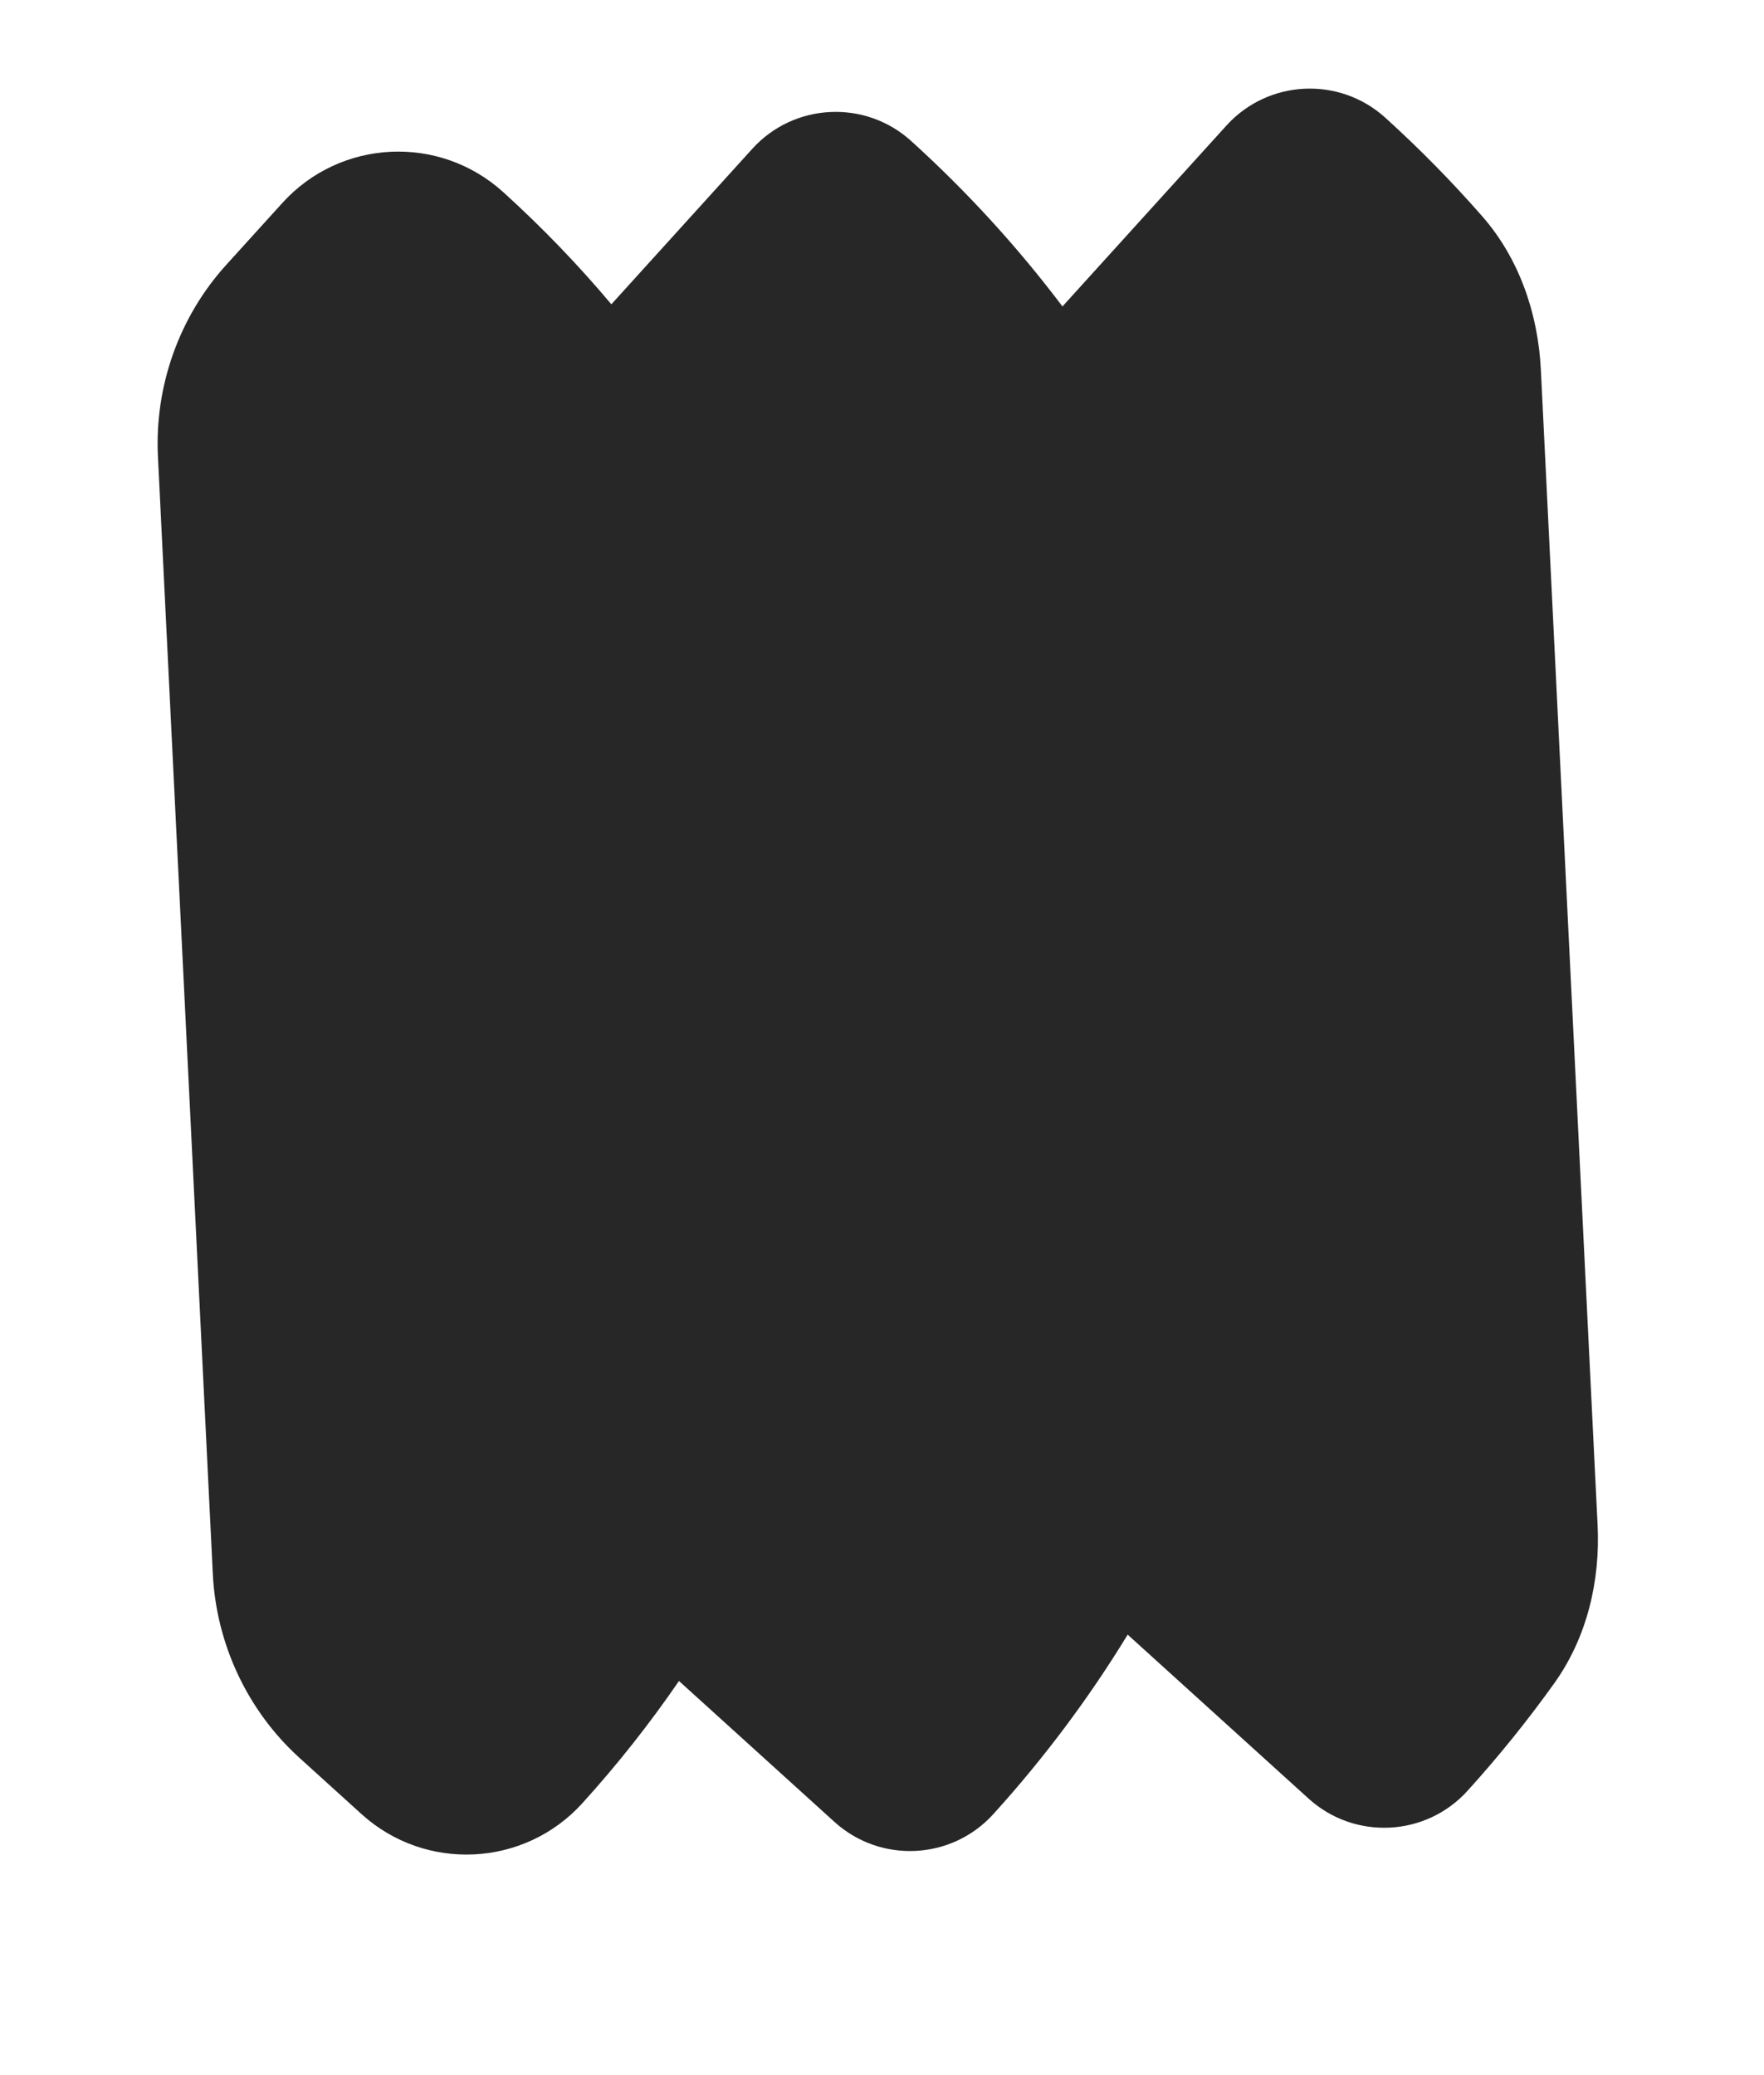<?xml version="1.0" encoding="UTF-8"?> <svg xmlns="http://www.w3.org/2000/svg" width="680" height="800" viewBox="0 0 680 800" fill="none"> <path d="M289.999 57.373C306.082 39.629 333.505 38.282 351.249 54.365C373.041 74.117 392.485 95.493 409.563 118.142L472.778 48.397C488.862 30.653 516.284 29.306 534.029 45.389C547.362 57.474 559.815 70.166 571.386 83.386C585.646 99.68 592.919 120.923 593.982 142.55C603.699 340.439 602.482 315.643 615.852 587.893C616.914 609.52 611.754 631.307 599.158 648.92C588.938 663.21 577.788 677.061 565.704 690.394V690.394C549.62 708.139 522.198 709.486 504.453 693.402L434.708 630.187C419.932 654.4 402.676 677.578 382.924 699.37V699.37C366.841 717.115 339.418 718.461 321.674 702.378L261.735 648.051C250.552 664.365 238.137 680.117 224.483 695.181V695.181C202.129 719.844 164.014 721.716 139.351 699.362L115.431 677.681C95.387 659.514 83.364 633.784 82.037 606.764C68.51 331.307 75.153 466.585 60.883 175.992C59.556 148.973 69.001 122.202 87.168 102.158L108.848 78.239C131.203 53.575 169.318 51.704 193.981 74.058C209.045 87.712 222.944 102.171 235.671 117.312L289.999 57.373Z" fill="#272727"></path> </svg> 